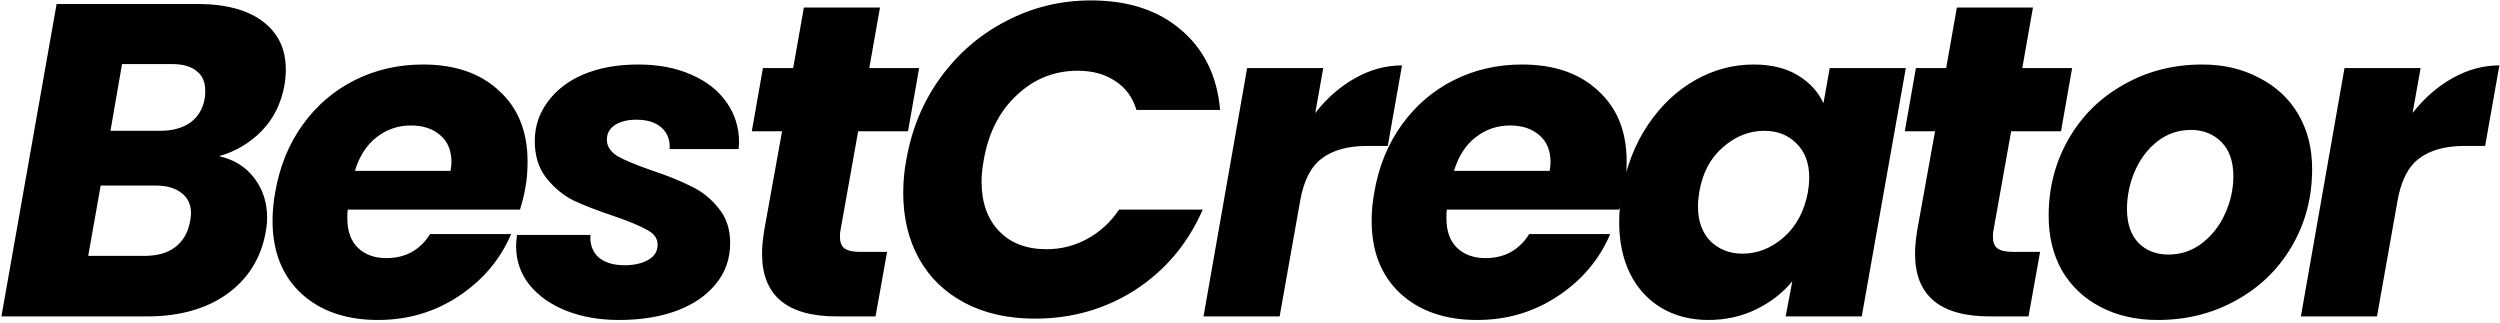 <svg width="719" height="93" viewBox="0 0 719 93" fill="none" xmlns="http://www.w3.org/2000/svg">
<path d="M81.816 24.44C80.877 29.731 78.701 34.125 75.288 37.624C71.875 41.123 67.779 43.555 63 44.92C67.267 45.859 70.637 47.949 73.112 51.192C75.587 54.435 76.824 58.232 76.824 62.584C76.824 63.949 76.696 65.272 76.44 66.552C75.16 74.061 71.491 80.035 65.432 84.472C59.373 88.824 51.651 91 42.264 91H0.408L16.28 1.144H56.728C64.835 1.144 71.107 2.808 75.544 6.136C79.981 9.464 82.2 14.072 82.2 19.96C82.2 21.411 82.072 22.904 81.816 24.44ZM45.976 37.624C49.645 37.624 52.589 36.813 54.808 35.192C57.027 33.571 58.392 31.224 58.904 28.152C58.989 27.64 59.032 26.957 59.032 26.104C59.032 23.629 58.221 21.752 56.6 20.472C54.979 19.107 52.589 18.424 49.432 18.424H35.096L31.768 37.624H45.976ZM54.68 63.608C54.851 62.584 54.936 61.816 54.936 61.304C54.936 58.829 54.04 56.909 52.248 55.544C50.456 54.093 47.981 53.368 44.824 53.368H28.952L25.368 73.592H41.496C45.251 73.592 48.237 72.739 50.456 71.032C52.675 69.325 54.083 66.851 54.68 63.608ZM121.647 18.552C130.863 18.552 138.159 21.069 143.535 26.104C148.996 31.053 151.727 37.837 151.727 46.456C151.727 49.272 151.514 51.789 151.087 54.008C150.746 55.971 150.234 58.061 149.551 60.28H100.015C99.93 60.792 99.887 61.603 99.887 62.712C99.887 66.467 100.911 69.325 102.959 71.288C105.007 73.251 107.738 74.232 111.151 74.232C116.612 74.232 120.794 71.928 123.695 67.32H146.991C143.919 74.573 138.927 80.504 132.015 85.112C125.103 89.72 117.338 92.024 108.719 92.024C99.503 92.024 92.122 89.464 86.575 84.344C81.114 79.224 78.383 72.269 78.383 63.48C78.383 60.835 78.639 58.104 79.151 55.288C80.431 47.864 83.076 41.379 87.087 35.832C91.098 30.285 96.09 26.019 102.063 23.032C108.036 20.045 114.564 18.552 121.647 18.552ZM129.583 49.144C129.754 47.949 129.839 47.139 129.839 46.712C129.839 43.299 128.772 40.696 126.639 38.904C124.506 37.027 121.69 36.088 118.191 36.088C114.436 36.088 111.108 37.24 108.207 39.544C105.391 41.763 103.343 44.963 102.063 49.144H129.583ZM177.994 92.024C172.362 92.024 167.285 91.128 162.762 89.336C158.325 87.544 154.826 85.069 152.266 81.912C149.706 78.669 148.426 74.957 148.426 70.776C148.426 70.179 148.511 69.112 148.682 67.576H169.802C169.631 70.221 170.399 72.355 172.106 73.976C173.898 75.512 176.415 76.28 179.658 76.28C182.389 76.28 184.65 75.768 186.442 74.744C188.234 73.72 189.13 72.269 189.13 70.392C189.13 68.6 188.149 67.192 186.186 66.168C184.309 65.059 181.151 63.736 176.714 62.2C172.106 60.664 168.223 59.171 165.066 57.72C161.994 56.184 159.349 54.008 157.13 51.192C154.911 48.376 153.802 44.835 153.802 40.568C153.802 36.387 155.039 32.632 157.514 29.304C159.989 25.891 163.445 23.245 167.882 21.368C172.405 19.491 177.61 18.552 183.498 18.552C189.386 18.552 194.506 19.533 198.858 21.496C203.21 23.373 206.581 26.019 208.97 29.432C211.359 32.845 212.554 36.685 212.554 40.952L212.426 42.872H192.586C192.757 40.312 191.989 38.264 190.282 36.728C188.575 35.192 186.143 34.424 182.986 34.424C180.511 34.424 178.463 34.936 176.842 35.96C175.306 36.984 174.538 38.392 174.538 40.184C174.538 42.061 175.562 43.64 177.61 44.92C179.743 46.115 183.029 47.48 187.466 49.016C192.074 50.552 195.871 52.088 198.858 53.624C201.93 55.075 204.533 57.165 206.666 59.896C208.885 62.541 209.994 65.869 209.994 69.88C209.994 74.488 208.586 78.456 205.77 81.784C203.039 85.112 199.242 87.672 194.378 89.464C189.599 91.171 184.138 92.024 177.994 92.024ZM241.689 66.424C241.604 66.851 241.561 67.405 241.561 68.088C241.561 69.624 241.988 70.733 242.841 71.416C243.78 72.099 245.273 72.44 247.321 72.44H255.129L251.801 91H240.665C226.329 91 219.161 84.984 219.161 72.952C219.161 71.16 219.374 68.899 219.801 66.168L224.921 37.752H216.217L219.417 19.576H228.121L231.193 2.168H253.081L250.009 19.576H264.345L261.145 37.752H246.809L241.689 66.424ZM260.665 45.944C262.201 37.069 265.486 29.176 270.521 22.264C275.641 15.267 281.956 9.848 289.465 6.008C296.974 2.083 305.081 0.12 313.785 0.12C324.452 0.12 333.07 2.936 339.641 8.568C346.297 14.2 350.052 21.88 350.905 31.608H326.841C325.732 27.939 323.684 25.165 320.697 23.288C317.796 21.325 314.212 20.344 309.945 20.344C303.204 20.344 297.358 22.691 292.409 27.384C287.46 31.992 284.302 38.179 282.937 45.944C282.51 48.333 282.297 50.424 282.297 52.216C282.297 58.189 283.961 62.925 287.289 66.424C290.617 69.923 295.182 71.672 300.985 71.672C305.166 71.672 309.049 70.691 312.633 68.728C316.302 66.765 319.374 63.949 321.849 60.28H345.913C341.646 70.008 335.204 77.688 326.585 83.32C317.966 88.867 308.324 91.64 297.657 91.64C289.977 91.64 283.278 90.147 277.561 87.16C271.844 84.173 267.449 79.949 264.377 74.488C261.305 69.027 259.769 62.669 259.769 55.416C259.769 52.173 260.068 49.016 260.665 45.944ZM378.261 32.504C381.589 28.237 385.386 24.909 389.653 22.52C394.005 20.045 398.528 18.808 403.221 18.808L399.125 41.976H393.109C387.648 41.976 383.338 43.171 380.181 45.56C377.024 47.864 374.933 51.96 373.909 57.848L368.021 91H346.133L358.677 19.576H380.565L378.261 32.504ZM437.747 18.552C446.963 18.552 454.259 21.069 459.635 26.104C465.096 31.053 467.827 37.837 467.827 46.456C467.827 49.272 467.614 51.789 467.187 54.008C466.846 55.971 466.334 58.061 465.651 60.28H416.115C416.03 60.792 415.987 61.603 415.987 62.712C415.987 66.467 417.011 69.325 419.059 71.288C421.107 73.251 423.838 74.232 427.251 74.232C432.712 74.232 436.894 71.928 439.795 67.32H463.091C460.019 74.573 455.027 80.504 448.115 85.112C441.203 89.72 433.438 92.024 424.819 92.024C415.603 92.024 408.222 89.464 402.675 84.344C397.214 79.224 394.483 72.269 394.483 63.48C394.483 60.835 394.739 58.104 395.251 55.288C396.531 47.864 399.176 41.379 403.187 35.832C407.198 30.285 412.19 26.019 418.163 23.032C424.136 20.045 430.664 18.552 437.747 18.552ZM445.683 49.144C445.854 47.949 445.939 47.139 445.939 46.712C445.939 43.299 444.872 40.696 442.739 38.904C440.606 37.027 437.79 36.088 434.291 36.088C430.536 36.088 427.208 37.24 424.307 39.544C421.491 41.763 419.443 44.963 418.163 49.144H445.683ZM466.446 55.16C467.726 47.821 470.243 41.379 473.998 35.832C477.753 30.285 482.275 26.019 487.566 23.032C492.857 20.045 498.446 18.552 504.334 18.552C509.369 18.552 513.593 19.576 517.006 21.624C520.419 23.672 522.894 26.36 524.43 29.688L526.222 19.576H548.11L535.438 91H513.55L515.47 80.888C512.739 84.216 509.283 86.904 505.102 88.952C500.921 91 496.313 92.024 491.278 92.024C486.243 92.024 481.763 90.872 477.838 88.568C473.998 86.264 471.011 83.021 468.878 78.84C466.745 74.573 465.678 69.581 465.678 63.864C465.678 61.133 465.934 58.232 466.446 55.16ZM519.95 55.288C520.206 53.752 520.334 52.344 520.334 51.064C520.334 46.883 519.097 43.597 516.622 41.208C514.233 38.819 511.161 37.624 507.406 37.624C503.054 37.624 499.086 39.203 495.502 42.36C491.918 45.432 489.657 49.699 488.718 55.16C488.462 56.696 488.334 58.104 488.334 59.384C488.334 63.565 489.529 66.893 491.918 69.368C494.393 71.757 497.465 72.952 501.134 72.952C505.486 72.952 509.454 71.373 513.038 68.216C516.622 65.059 518.926 60.749 519.95 55.288ZM573.289 66.424C573.204 66.851 573.161 67.405 573.161 68.088C573.161 69.624 573.588 70.733 574.441 71.416C575.38 72.099 576.873 72.44 578.921 72.44H586.729L583.401 91H572.265C557.929 91 550.761 84.984 550.761 72.952C550.761 71.16 550.974 68.899 551.401 66.168L556.521 37.752H547.817L551.017 19.576H559.721L562.793 2.168H584.681L581.609 19.576H595.945L592.745 37.752H578.409L573.289 66.424ZM620.553 92.024C614.409 92.024 608.948 90.787 604.169 88.312C599.39 85.837 595.678 82.339 593.033 77.816C590.473 73.293 589.193 68.045 589.193 62.072C589.193 53.965 591.113 46.584 594.953 39.928C598.793 33.272 604.084 28.067 610.825 24.312C617.566 20.472 625.076 18.552 633.353 18.552C639.497 18.552 644.958 19.832 649.737 22.392C654.601 24.867 658.356 28.365 661.001 32.888C663.646 37.411 664.969 42.659 664.969 48.632C664.969 56.824 663.006 64.248 659.081 70.904C655.241 77.475 649.908 82.637 643.081 86.392C636.34 90.147 628.83 92.024 620.553 92.024ZM623.625 73.208C627.209 73.208 630.409 72.141 633.225 70.008C636.126 67.789 638.345 64.973 639.881 61.56C641.502 58.061 642.313 54.435 642.313 50.68C642.313 46.413 641.161 43.128 638.857 40.824C636.553 38.52 633.652 37.368 630.153 37.368C626.484 37.368 623.241 38.477 620.425 40.696C617.694 42.829 615.561 45.645 614.025 49.144C612.489 52.643 611.721 56.312 611.721 60.152C611.721 64.333 612.83 67.576 615.049 69.88C617.268 72.099 620.126 73.208 623.625 73.208ZM693.861 32.504C697.189 28.237 700.986 24.909 705.253 22.52C709.605 20.045 714.128 18.808 718.821 18.808L714.725 41.976H708.709C703.248 41.976 698.938 43.171 695.781 45.56C692.624 47.864 690.533 51.96 689.509 57.848L683.621 91H661.733L674.277 19.576H696.165L693.861 32.504Z" fill="black"/>
</svg>
